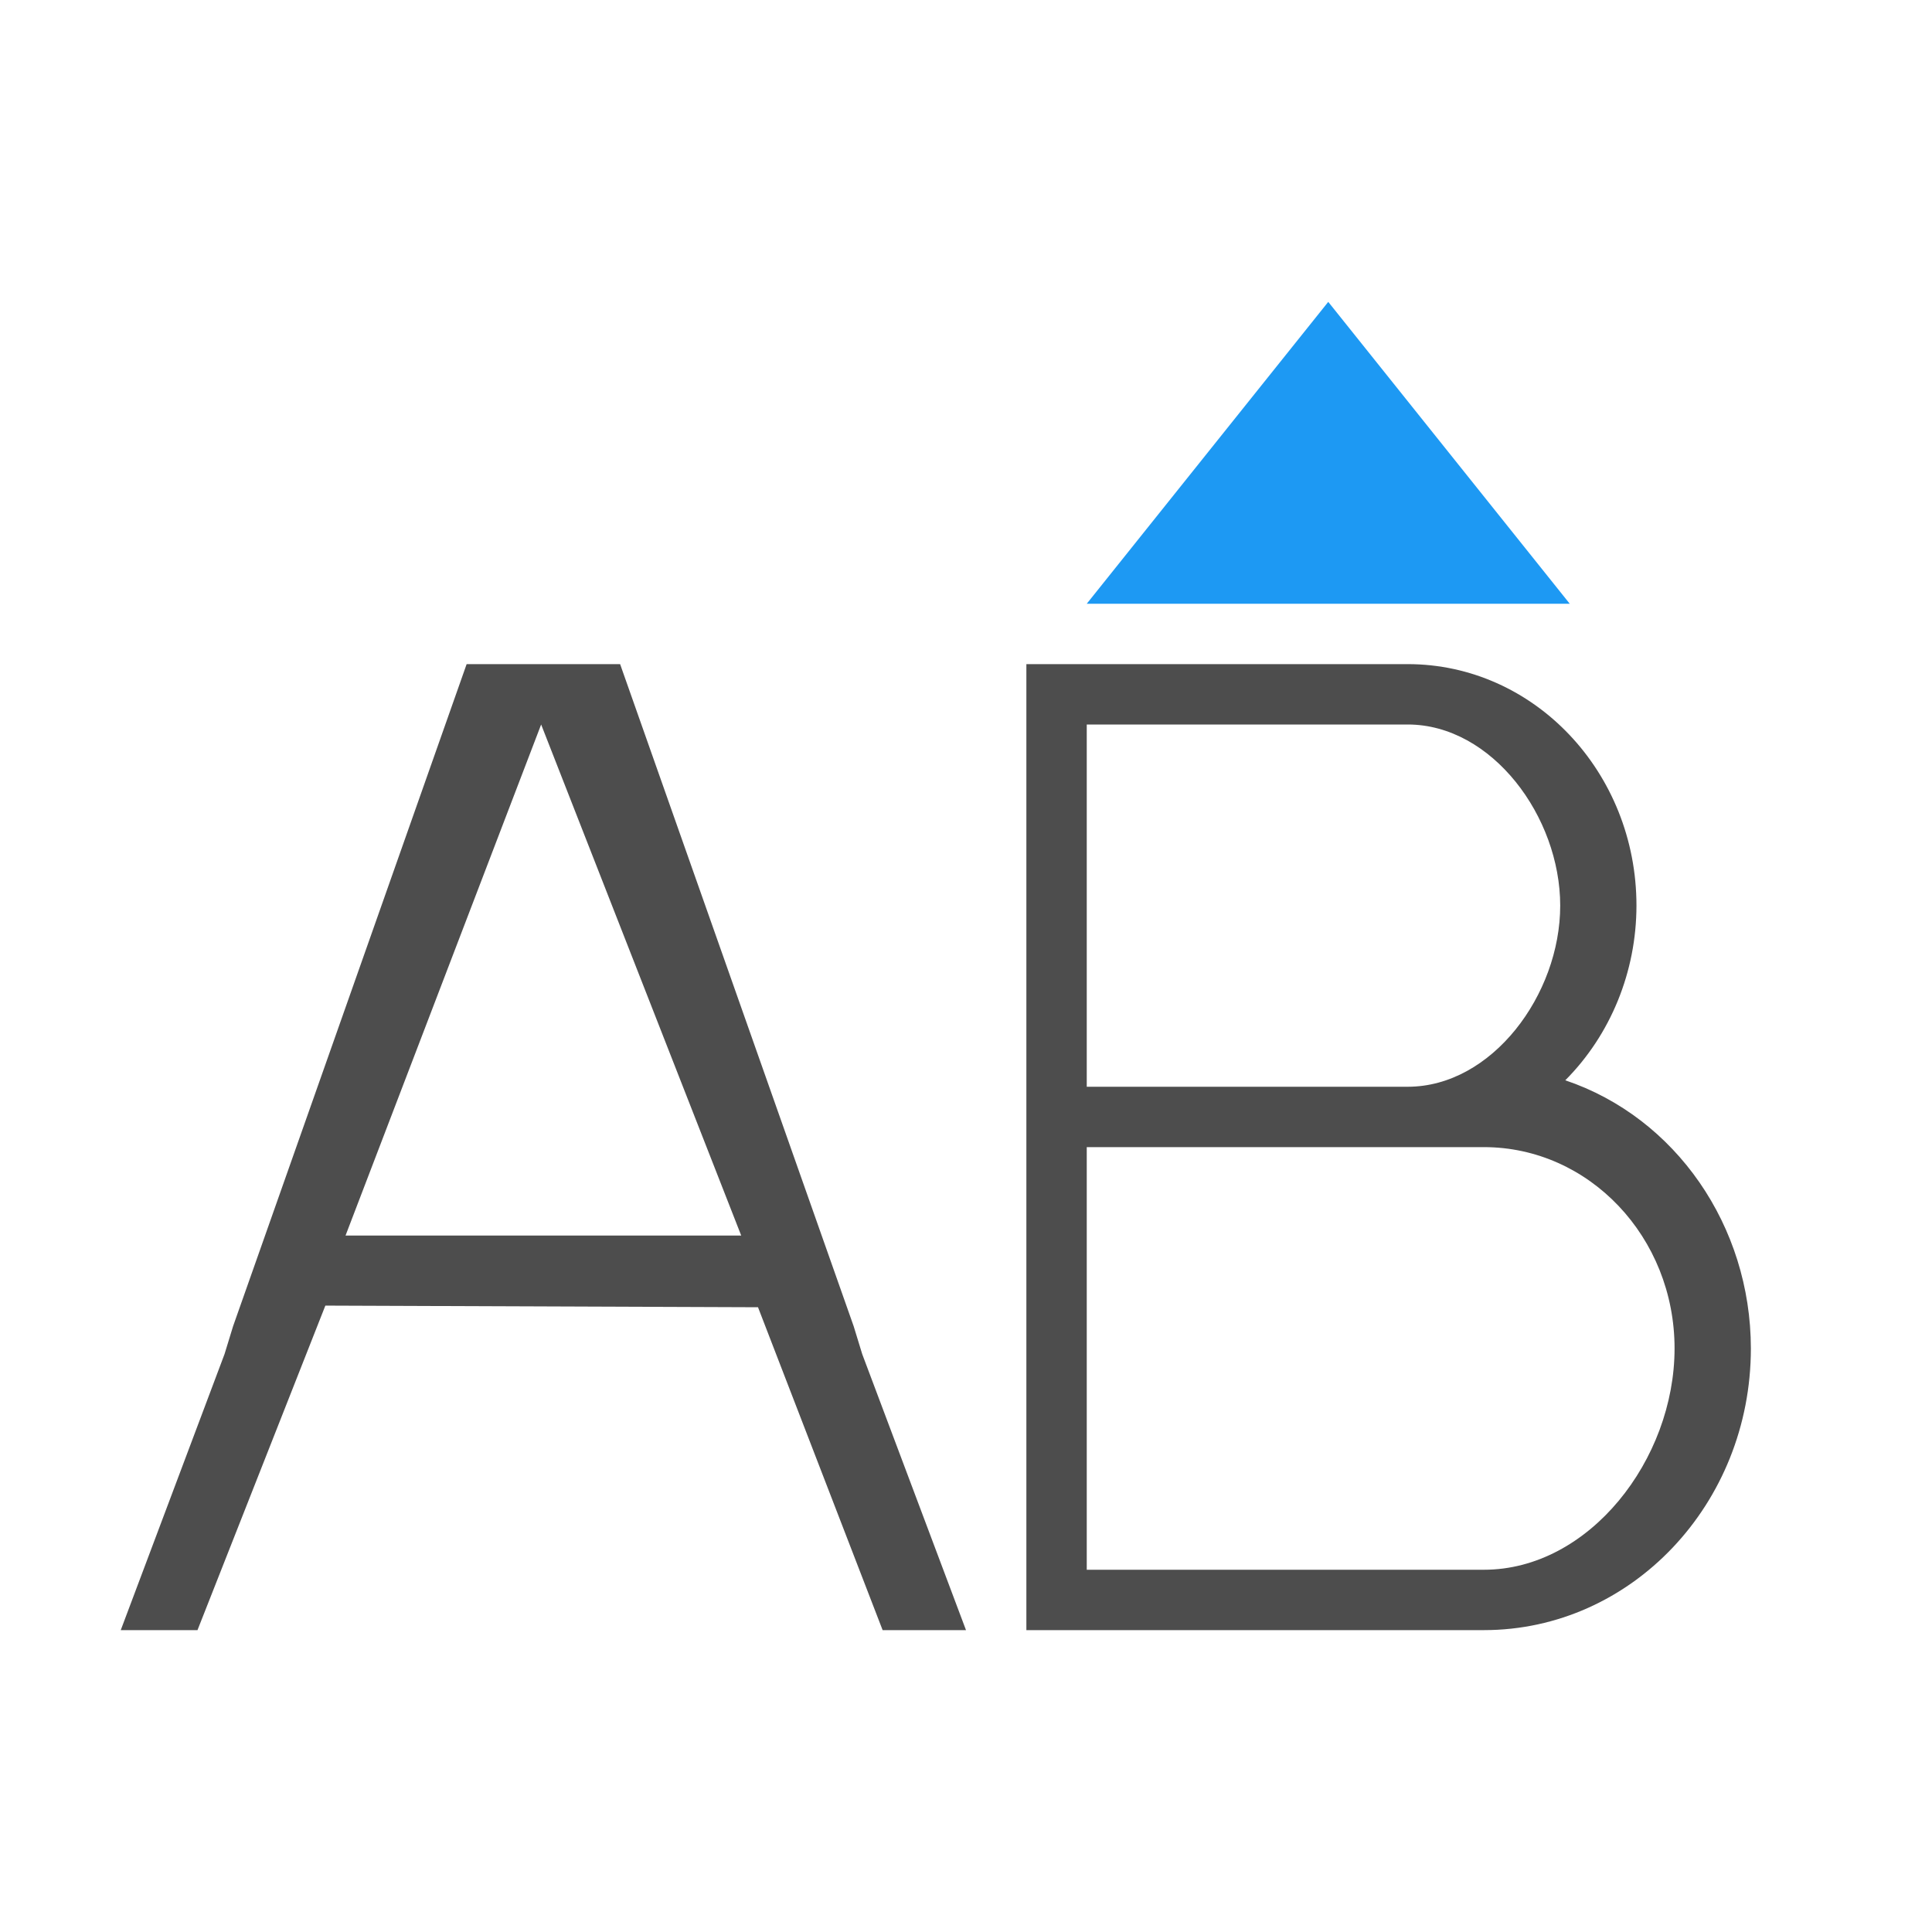 <svg xmlns="http://www.w3.org/2000/svg" viewBox="0 0 32 32">
 <path 
     style="fill:#4d4d4d" 
     d="M 7.729 11 L 3.861 21.965 L 3.719 22.428 L 2 27 L 3.271 27 L 5.389 21.625 L 12.555 21.652 L 14.619 27 L 16 27 L 14.281 22.428 L 14.139 21.965 L 10.271 11 L 10.02 11 L 10 11 L 8 11 L 7.98 11 L 7.729 11 z M 17 11 L 17 27 L 18.264 27 L 24.578 27 C 27.02 27 29 24.911 29 22.334 C 28.998 20.306 27.756 18.51 25.926 17.893 C 26.677 17.139 27.104 16.094 27.105 15 C 27.105 12.791 25.409 11 23.316 11 L 18.264 11 L 17 11 z M 8.963 12 L 12.277 20.465 L 5.723 20.465 L 8.963 12 z M 18 12 L 23.316 12 C 24.712 12 25.842 13.527 25.842 15 C 25.842 16.473 24.712 18 23.316 18 L 18 18 L 18 12 z M 18 19 L 24.578 19 C 26.322 19 27.736 20.493 27.736 22.334 C 27.736 24.175 26.322 26 24.578 26 L 18 26 L 18 19 z "
     />
 <path 
     style="fill:#1d99f3" 
     d="M 22 5 L 18 10 L 26 10 L 22 5 z "
     />
</svg>
